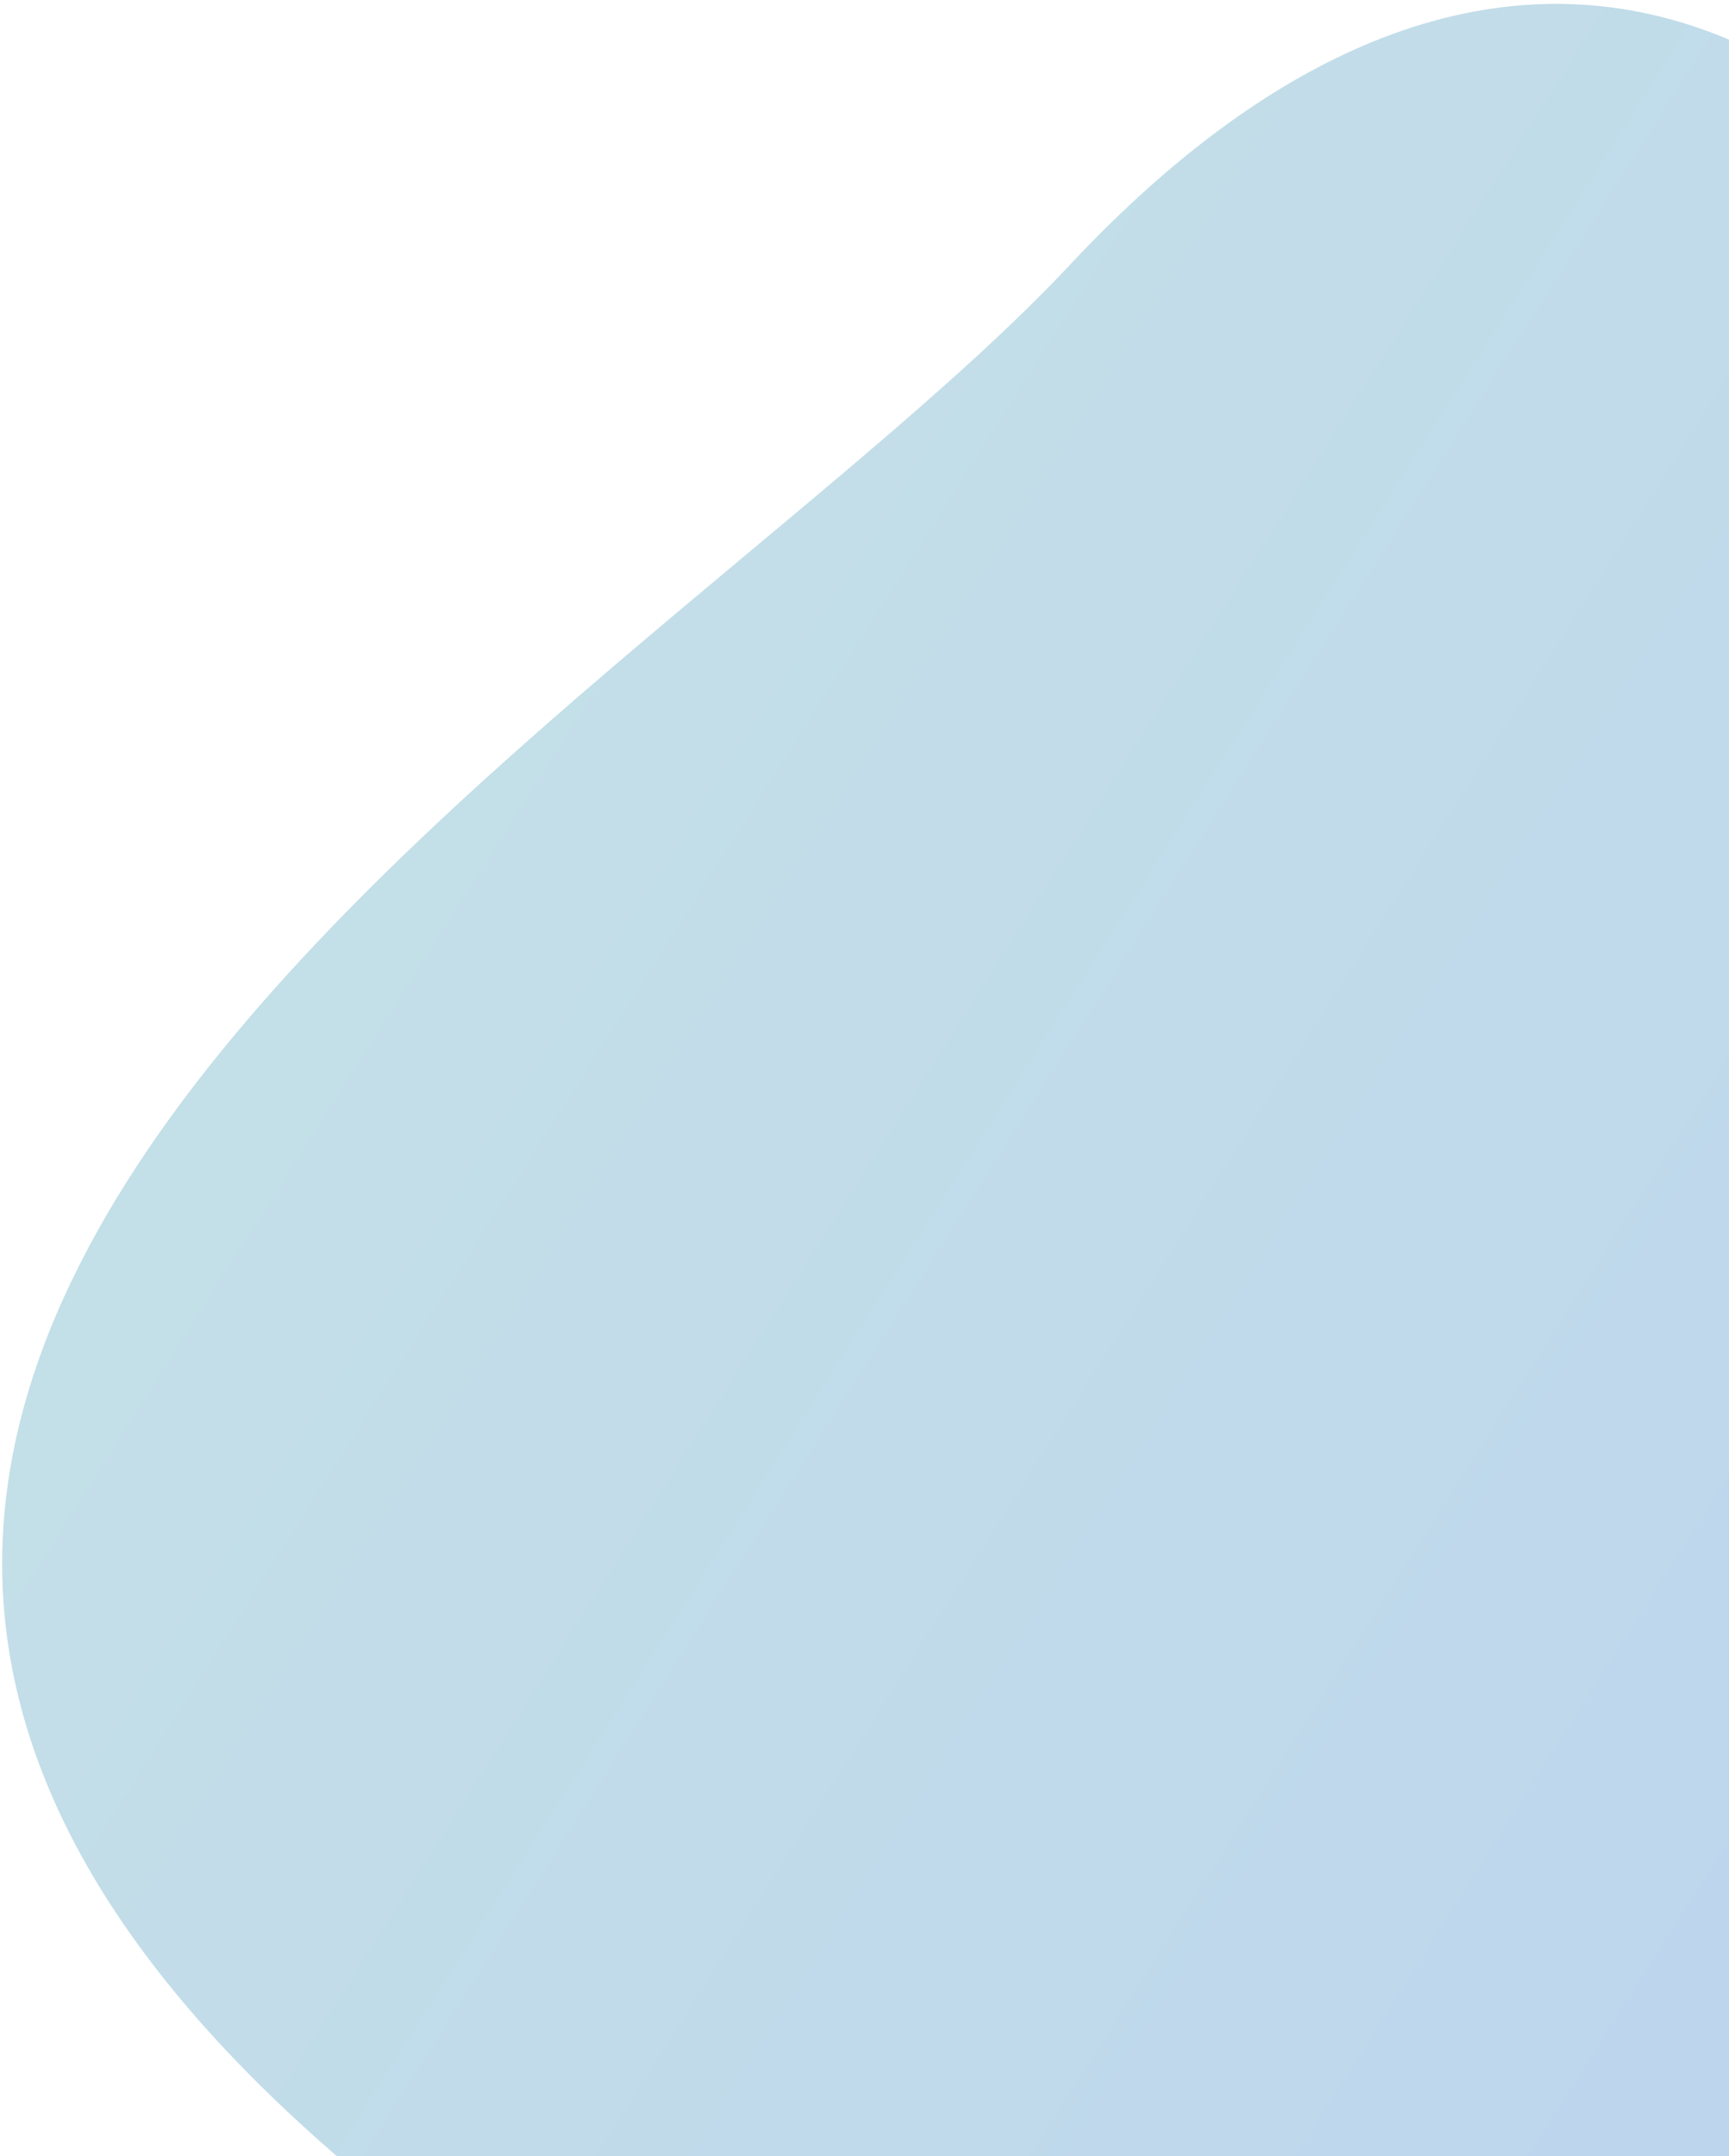 <svg width="413" height="515" viewBox="0 0 413 515" fill="none" xmlns="http://www.w3.org/2000/svg">
<path opacity="0.4" d="M582.158 577.697C422.4 721.278 -23.116 692.544 137.993 557.762C-185.204 346.972 148.662 177.45 255.668 63.149C362.673 -51.153 468.263 -2.201 531.006 162.698C599.527 374.101 689.163 463.396 582.158 577.697Z" fill="url(#paint0_linear_1770_10865)" fill-opacity="0.9"/>
<defs>
<linearGradient id="paint0_linear_1770_10865" x1="-183" y1="22.5" x2="687.974" y2="576.591" gradientUnits="userSpaceOnUse">
<stop stop-color="#65BAB1"/>
<stop offset="1" stop-color="#417DD9"/>
</linearGradient>
</defs>
</svg>
